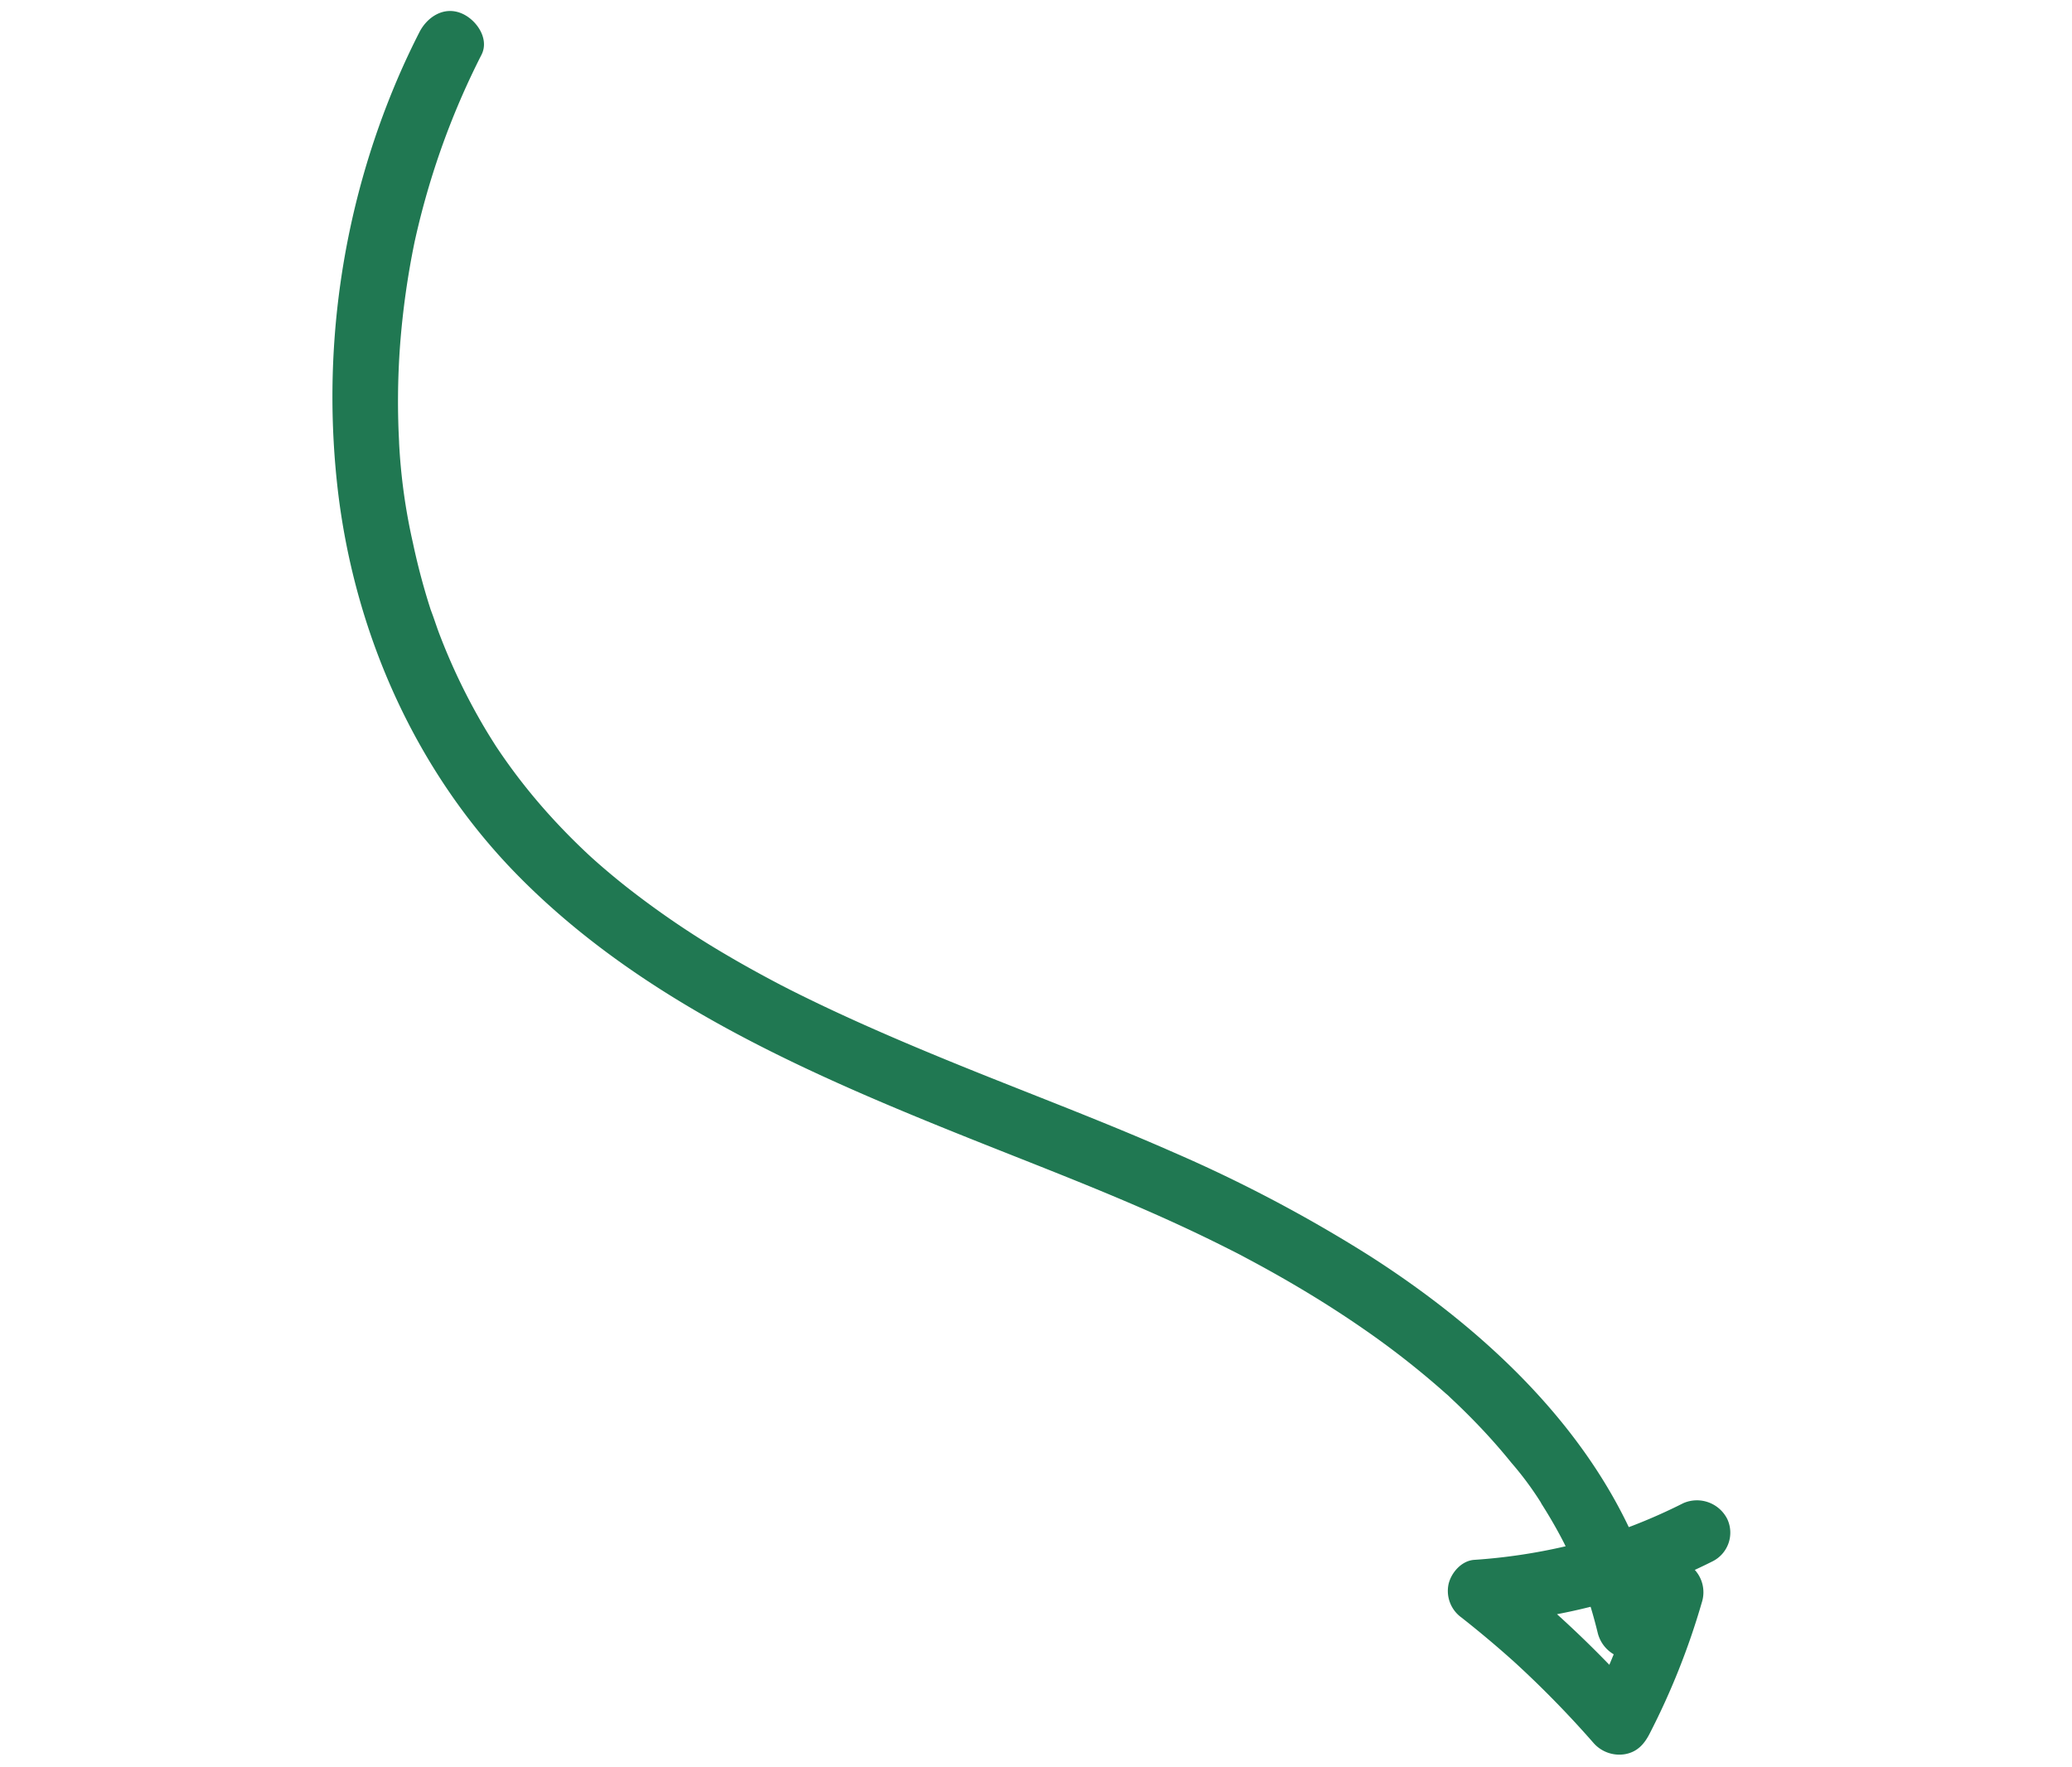 <svg xmlns="http://www.w3.org/2000/svg" xmlns:xlink="http://www.w3.org/1999/xlink" width="396.591" height="338.204" viewBox="0 0 396.591 338.204">
  <defs>
    <clipPath id="clip-path">
      <rect id="Rectangle_150" data-name="Rectangle 150" width="335.492" height="237.8" fill="#207852"/>
    </clipPath>
  </defs>
  <g id="Group_317" data-name="Group 317" transform="translate(315.259 338.204) rotate(-160)">
    <g id="Group_290" data-name="Group 290" transform="translate(0 0)" clip-path="url(#clip-path)">
      <path id="Path_289" data-name="Path 289" d="M335.246,222.014q-.276,4.834-.872,9.643c-.39,3.177-2.628,6.3-6.322,6.138-3.09-.134-6.74-2.724-6.322-6.138a148.59,148.59,0,0,0,1.1-19.8q-.056-4.87-.426-9.73-.185-2.432-.448-4.855-.12-1.1-.255-2.2c-.055-.44-.113-.88-.169-1.32,0-.033-.007-.053-.011-.082l-.007-.044a156.855,156.855,0,0,0-4.14-19.5q-1.324-4.682-2.956-9.275-.813-2.288-1.705-4.55-.4-1.027-.825-2.048-.252-.611-.51-1.221c-.11-.262-.2-.478-.243-.6a112.165,112.165,0,0,0-9.019-17.054q-2.548-4.084-5.4-7.981-.646-.883-1.308-1.754-.4-.523-.8-1.041c-.2-.255-1.185-1.362-.1-.133-1.063-1.2-2.027-2.486-3.076-3.7A117.33,117.33,0,0,0,277.355,111c-1.161-.957-2.347-1.882-3.541-2.8l-.048-.035c-.358-.259-.714-.522-1.073-.78q-1.078-.776-2.177-1.525-4.048-2.764-8.34-5.17c-3.466-1.943-7.037-3.71-10.685-5.31q-.6-.265-1.21-.524l-.841-.353c-.679-.275-1.36-.547-2.046-.809q-2.948-1.133-5.948-2.133a169.9,169.9,0,0,0-22.53-5.74c-3.931-.735-7.884-1.342-11.849-1.881l-.208-.025c-.534-.065-1.067-.133-1.6-.2q-1.336-.16-2.674-.306-3.219-.355-6.447-.641c-7.943-.709-15.91-1.144-23.88-1.466-15.633-.631-31.3-.724-46.915-1.763a275.846,275.846,0,0,1-41.959-5.769C59.861,68.506,36.15,58.8,18.989,41.938c-.137.118-.277.232-.414.349a107.613,107.613,0,0,0-7.84,7.545,6.5,6.5,0,0,1-8.94,0,6.142,6.142,0,0,1,0-8.68c.823-.876,1.668-1.735,2.521-2.585A6.372,6.372,0,0,1,.924,33.186a139.544,139.544,0,0,1,.8-27.059c.283-2.224,1.027-4.1,3.13-5.3a6.568,6.568,0,0,1,6.381,0A196.5,196.5,0,0,0,30.768,10.2q6.105,2.458,12.368,4.517a6.269,6.269,0,0,1,4.528,5.1c.307,2.218-.75,5.114-3.018,6.116a109.719,109.719,0,0,0-15.553,8.428c.194.182.384.37.58.551q1.738,1.611,3.564,3.128.829.69,1.674,1.361.507.4,1.02.8a5.337,5.337,0,0,1,.548.459,62.269,62.269,0,0,0,7.845,5.172q4.132,2.486,8.474,4.619,2.186,1.078,4.412,2.071,1.018.453,2.041.89c.4.173.815.38,1.234.52l-.042-.014c.074.026.141.051.19.07a162.879,162.879,0,0,0,19.4,6.324c6.7,1.75,13.507,3.134,20.355,4.231q2.407.385,4.82.724c.447.063,3.167.457,1.309.184.916.135,1.841.232,2.761.342q5.161.614,10.344,1.045c15.323,1.286,30.726,1.43,46.089,1.951,32.557,1.1,66.061,3.485,95.767,17.638,25.06,11.94,44.826,32.544,57.176,56.692a154.912,154.912,0,0,1,16.592,78.894M13.374,18.077a6.582,6.582,0,0,1,4.33,2.883q1.341,2.014,2.792,3.957l.148.194q2.723-1.846,5.554-3.533Q19.737,18.953,13.475,15.9c-.041.727-.07,1.453-.1,2.181" transform="translate(0.001 0)" fill="#207852"/>
    </g>
  </g>
</svg>
